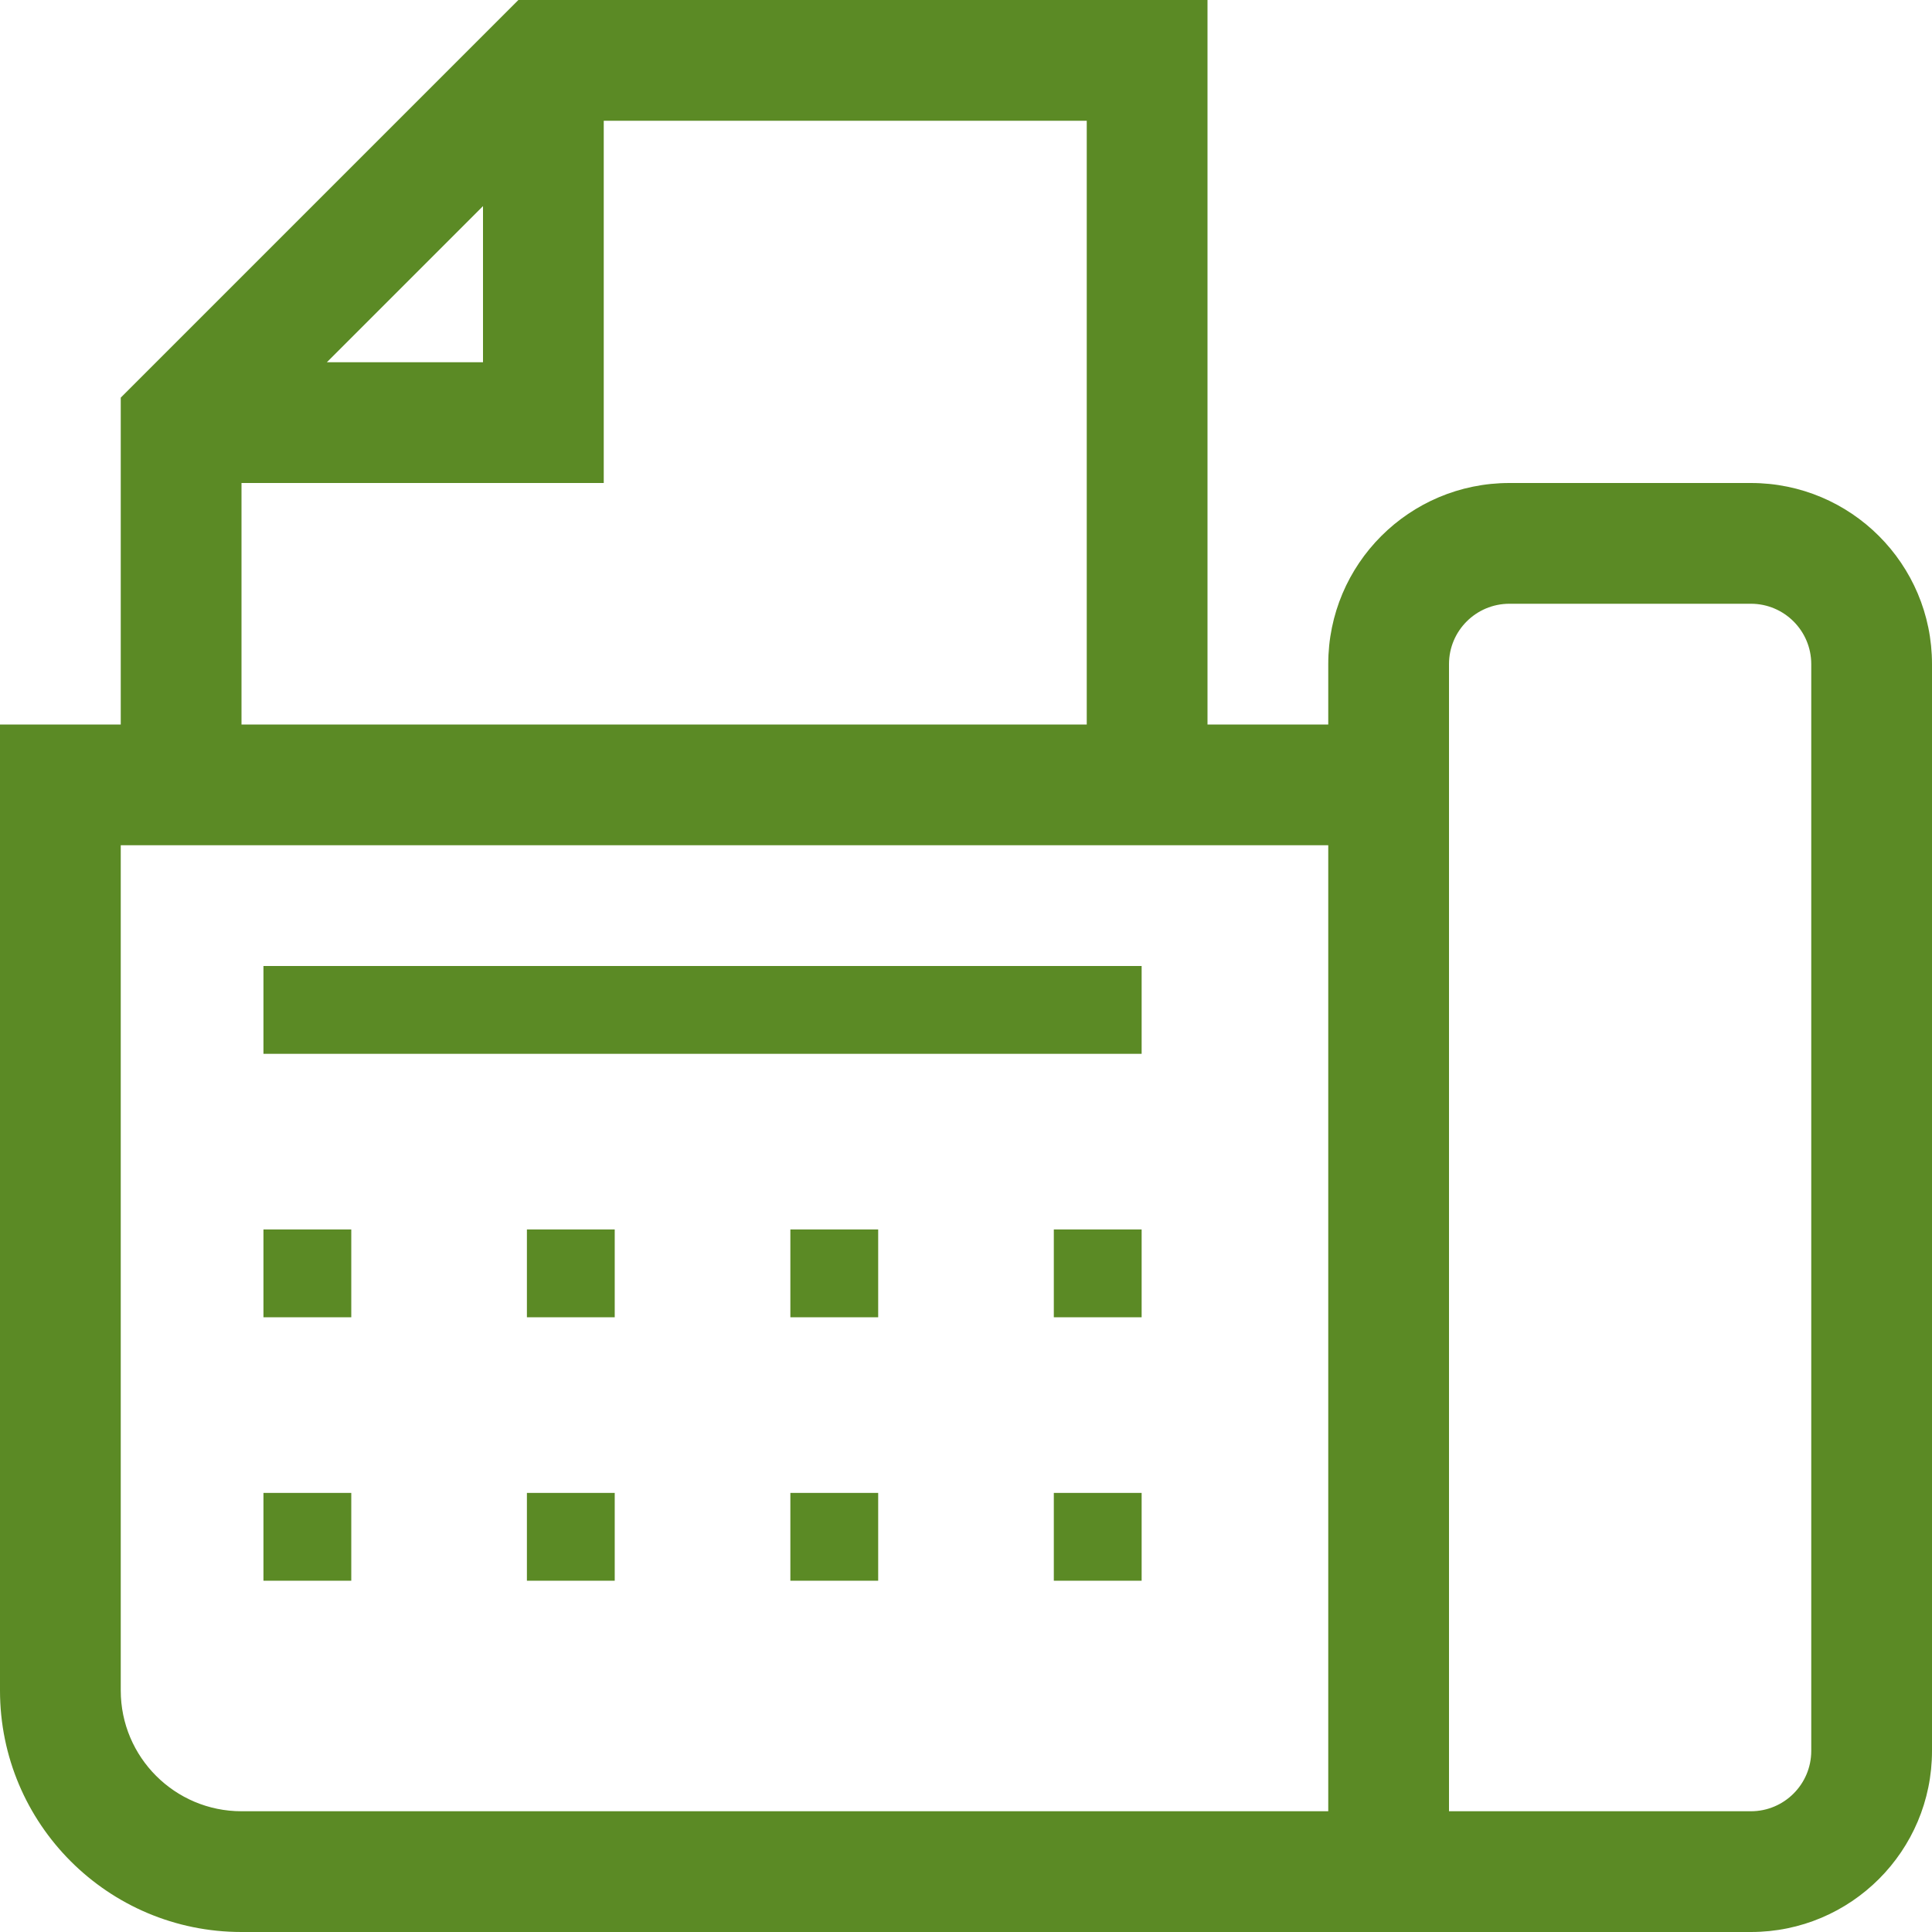 <?xml version="1.0" encoding="UTF-8"?>
<svg width="22px" height="22px" viewBox="0 0 22 22" version="1.1" xmlns="http://www.w3.org/2000/svg" xmlns:xlink="http://www.w3.org/1999/xlink">
    <!-- Generator: Sketch 50 (54983) - http://www.bohemiancoding.com/sketch -->
    <title>fax</title>
    <desc>Created with Sketch.</desc>
    <defs></defs>
    <g id="Page-1" stroke="none" stroke-width="1" fill="none" fill-rule="evenodd">
        <g id="Home" transform="translate(-1527, -1385)" fill="#5B8A25" fill-rule="nonzero">
            <g id="Group" transform="translate(1498, 1194)">
                <g id="fax" transform="translate(29, 191)">
                    <path d="M19.938,5.5 L17.188,5.5 C16.048,5.5 15.125,6.423 15.125,7.562 L15.125,8.25 L13.75,8.25 L13.75,0 L5.903,0 L1.375,4.528 L1.375,8.25 L0,8.25 L0,19.25 C0,20.769 1.231,22 2.75,22 L19.938,22 C21.077,22 22,21.077 22,19.938 L22,7.562 C22,6.423 21.077,5.5 19.938,5.5 Z M5.5,2.347 L5.5,4.125 L3.722,4.125 L5.5,2.347 Z M2.75,5.5 L6.875,5.5 L6.875,1.375 L12.375,1.375 L12.375,8.25 L2.75,8.25 L2.75,5.5 Z M15.125,20.625 L2.75,20.625 C1.991,20.625 1.375,20.009 1.375,19.25 L1.375,9.625 L15.125,9.625 L15.125,20.625 Z M20.625,19.938 C20.625,20.317 20.317,20.625 19.938,20.625 L16.5,20.625 L16.5,7.562 C16.5,7.183 16.808,6.875 17.188,6.875 L19.938,6.875 C20.317,6.875 20.625,7.183 20.625,7.562 L20.625,19.938 Z" id="Shape"></path>
                    <rect id="Rectangle-path" x="3" y="11" width="10" height="1"></rect>
                    <rect id="Rectangle-path" x="3" y="14" width="1" height="1"></rect>
                    <rect id="Rectangle-path" x="6" y="14" width="1" height="1"></rect>
                    <rect id="Rectangle-path" x="9" y="14" width="1" height="1"></rect>
                    <rect id="Rectangle-path" x="12" y="14" width="1" height="1"></rect>
                    <rect id="Rectangle-path" x="3" y="17" width="1" height="1"></rect>
                    <rect id="Rectangle-path" x="6" y="17" width="1" height="1"></rect>
                    <rect id="Rectangle-path" x="9" y="17" width="1" height="1"></rect>
                    <rect id="Rectangle-path" x="12" y="17" width="1" height="1"></rect>
                </g>
            </g>
        </g>
    </g>
</svg>